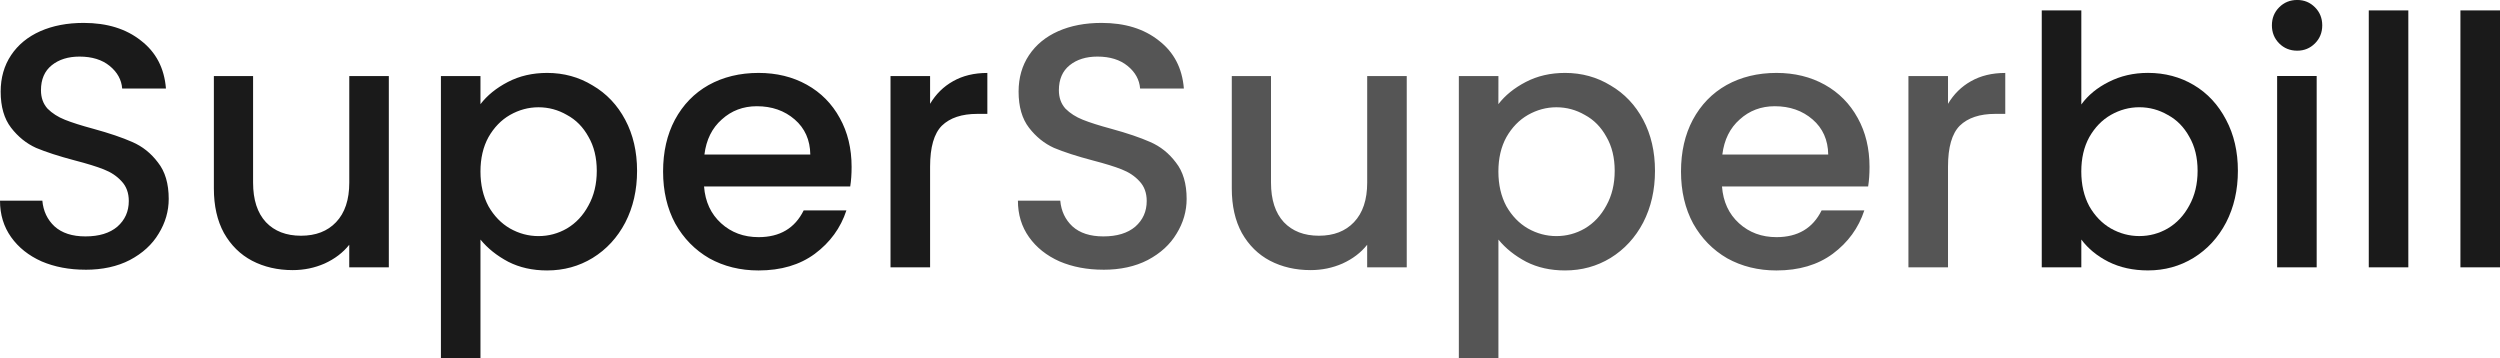 <svg xmlns="http://www.w3.org/2000/svg" width="307.243" height="44.032" viewBox="0 0 81.291 11.65"><g aria-label="SuperSuperbill" style="font-size:11.289px;line-height:125%;font-family:monospace;-inkscape-font-specification:monospace;letter-spacing:0;word-spacing:0;stroke-width:.265px"><path d="M12.234 36.04q-.79 0-1.423-.27-.632-.282-.993-.79t-.361-1.186h1.377q.045.508.395.836.361.327 1.005.327.666 0 1.038-.316.373-.327.373-.835 0-.395-.237-.644-.226-.248-.576-.384-.339-.135-.948-.293-.768-.203-1.253-.406-.474-.215-.813-.655t-.339-1.174q0-.678.339-1.186t.948-.779q.61-.27 1.411-.27 1.14 0 1.863.575.734.565.813 1.558H13.43q-.034-.429-.406-.734-.373-.304-.982-.304-.553 0-.903.282t-.35.813q0 .36.214.598.226.226.565.361.338.136.925.294.78.214 1.265.429.496.214.835.666.35.44.35 1.185 0 .598-.327 1.129-.316.53-.937.858-.61.316-1.445.316m9.866-6.298v6.22h-1.287v-.734q-.305.384-.801.61-.486.214-1.039.214-.734 0-1.32-.305-.576-.304-.915-.903-.327-.598-.327-1.445v-3.657h1.275v3.465q0 .836.418 1.287.418.44 1.14.44.723 0 1.14-.44.43-.451.43-1.287v-3.465zm2.98.914q.328-.429.892-.722.565-.294 1.276-.294.813 0 1.479.407.677.395 1.06 1.117.385.723.385 1.66t-.384 1.682q-.384.733-1.061 1.151-.666.406-1.48.406-.71 0-1.263-.282-.554-.293-.904-.722v3.86h-1.286v-9.177h1.286zm3.782 2.168q0-.644-.27-1.107-.26-.474-.7-.71-.43-.25-.926-.25-.486 0-.926.25-.429.247-.7.722-.26.474-.26 1.117 0 .644.26 1.129.271.474.7.723.44.248.926.248.496 0 .925-.248.44-.26.7-.746.271-.485.271-1.128m8.286-.125q0 .35-.045.633H32.35q.057.745.554 1.196.496.452 1.219.452 1.038 0 1.467-.87h1.389q-.282.858-1.027 1.412-.734.541-1.83.541-.891 0-1.602-.395-.7-.406-1.106-1.129-.396-.733-.396-1.693t.384-1.682q.395-.734 1.095-1.129.711-.395 1.626-.395.88 0 1.569.384t1.072 1.084q.384.688.384 1.591m-1.343-.406q-.011-.711-.508-1.14-.497-.43-1.23-.43-.667 0-1.14.43-.475.418-.565 1.14zm3.895-1.648q.282-.474.745-.734.474-.27 1.117-.27v1.331h-.327q-.756 0-1.152.384-.383.384-.383 1.332v3.274h-1.287v-6.22H39.7z" style="fill:#1a1a1a" transform="translate(-9.457 -27.27)"/><path d="M45.333 36.04q-.79 0-1.423-.27-.632-.282-.993-.79t-.361-1.186h1.377q.045.508.395.836.361.327 1.005.327.666 0 1.038-.316.373-.327.373-.835 0-.395-.237-.644-.226-.248-.576-.384-.339-.135-.948-.293-.768-.203-1.253-.406-.474-.215-.813-.655t-.339-1.174q0-.678.339-1.186t.948-.779q.61-.27 1.411-.27 1.14 0 1.863.575.734.565.813 1.558h-1.423q-.033-.429-.406-.734-.373-.304-.982-.304-.553 0-.903.282t-.35.813q0 .36.214.598.226.226.565.361.338.136.925.294.78.214 1.265.429.496.214.835.666.35.44.35 1.185 0 .598-.327 1.129-.316.53-.937.858-.61.316-1.445.316m9.866-6.298v6.22h-1.287v-.734q-.304.384-.801.61-.486.214-1.039.214-.734 0-1.32-.305-.576-.304-.915-.903-.327-.598-.327-1.445v-3.657h1.275v3.465q0 .836.418 1.287.418.44 1.14.44.723 0 1.14-.44.43-.451.43-1.287v-3.465zm2.98.914q.328-.429.892-.722.565-.294 1.276-.294.813 0 1.479.407.677.395 1.061 1.117.384.723.384 1.66t-.384 1.682q-.384.733-1.061 1.151-.666.406-1.479.406-.711 0-1.264-.282-.554-.293-.903-.722v3.86h-1.287v-9.177h1.287zm3.782 2.168q0-.644-.27-1.107-.26-.474-.7-.71-.43-.25-.926-.25-.486 0-.926.25-.429.247-.7.722-.26.474-.26 1.117 0 .644.26 1.129.271.474.7.723.44.248.926.248.496 0 .925-.248.44-.26.7-.746.271-.485.271-1.128m8.286-.125q0 .35-.045.633H65.45q.056.745.553 1.196.496.452 1.219.452 1.039 0 1.467-.87h1.389q-.282.858-1.027 1.412-.734.541-1.83.541-.89 0-1.602-.395-.7-.406-1.106-1.129-.396-.733-.396-1.693t.384-1.682q.395-.734 1.095-1.129.712-.395 1.626-.395.88 0 1.57.384.688.384 1.072 1.084.383.688.383 1.591m-1.343-.406q-.011-.711-.508-1.14-.497-.43-1.23-.43-.667 0-1.14.43-.475.418-.565 1.14zm3.895-1.648q.282-.474.745-.734.474-.27 1.117-.27v1.331h-.327q-.756 0-1.152.384-.383.384-.383 1.332v3.274h-1.287v-6.22h1.287z" style="fill:#555" transform="translate(-9.457 -27.27)"/><path d="M77.134 30.667q.327-.451.891-.733.576-.294 1.276-.294.824 0 1.49.395t1.05 1.13q.384.722.384 1.659t-.384 1.682q-.384.733-1.061 1.151-.666.406-1.479.406-.722 0-1.287-.282-.553-.282-.88-.722v.903h-1.287v-8.354h1.287Zm3.781 2.157q0-.644-.27-1.107-.26-.474-.7-.71-.43-.25-.926-.25-.486 0-.926.25-.429.247-.7.722-.26.474-.26 1.117 0 .644.26 1.129.271.474.7.723.44.248.926.248.497 0 .926-.248.44-.26.7-.746.27-.485.27-1.128m3.24-3.906q-.35 0-.587-.237-.237-.238-.237-.587 0-.35.237-.587.237-.238.587-.238.339 0 .576.238.237.237.237.587t-.237.587-.576.237m.632.824v6.22h-1.286v-6.22zm2.98-2.134v8.354h-1.286v-8.354zm2.981 0v8.354h-1.287v-8.354z" style="fill:#1a1a1a" transform="translate(-9.457 -27.27)"/></g></svg>